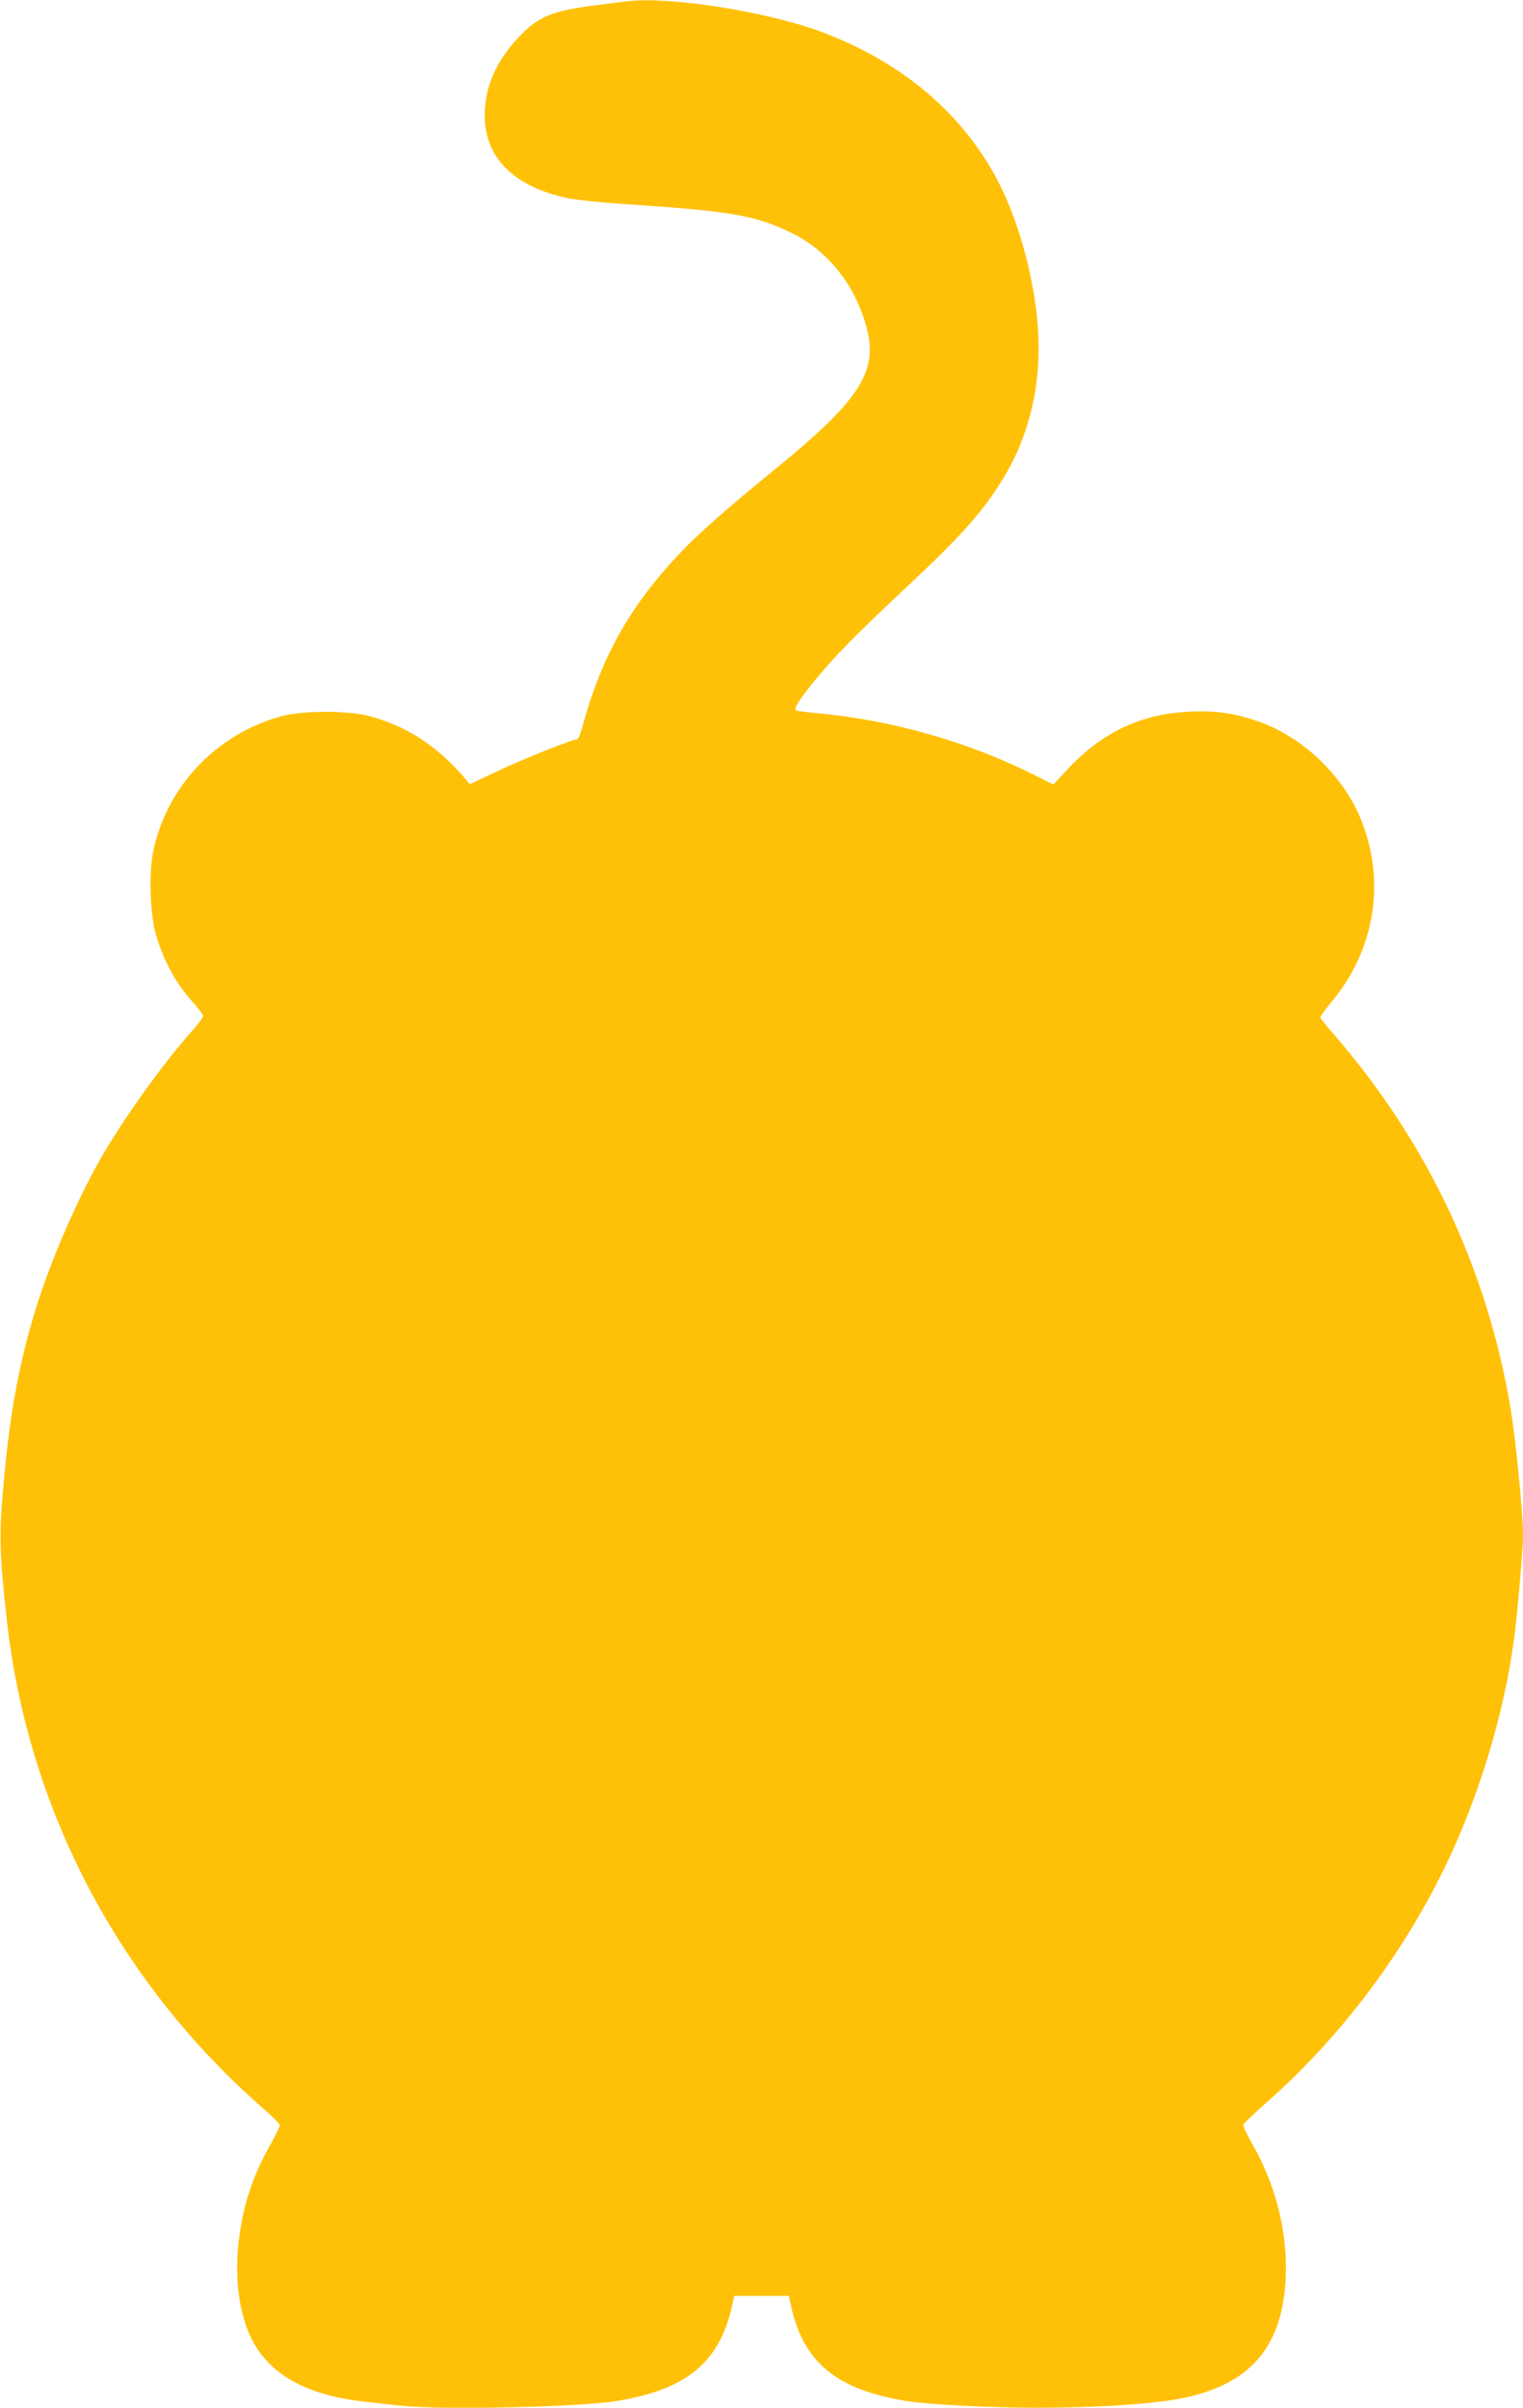 <?xml version="1.0" standalone="no"?>
<!DOCTYPE svg PUBLIC "-//W3C//DTD SVG 20010904//EN"
 "http://www.w3.org/TR/2001/REC-SVG-20010904/DTD/svg10.dtd">
<svg version="1.0" xmlns="http://www.w3.org/2000/svg"
 width="810pt" height="1280pt" viewBox="0 0 810 1280"
 preserveAspectRatio="xMidYMid meet">
<g transform="translate(0,1280) scale(0.1,-0.1)"
fill="#ffc107" stroke="none">
<path d="M3335 12793 c-16 -2 -84 -10 -150 -19 -248 -30 -321 -60 -428 -173
-120 -129 -179 -264 -179 -415 0 -225 157 -381 445 -440 43 -9 178 -23 300
-31 574 -38 697 -60 892 -156 191 -94 337 -280 395 -505 60 -228 -38 -381
-474 -737 -271 -221 -423 -355 -521 -459 -268 -284 -418 -552 -520 -930 -9
-32 -20 -58 -25 -58 -25 0 -300 -110 -428 -171 l-143 -68 -31 37 c-145 167
-304 271 -500 324 -117 32 -354 32 -473 0 -346 -95 -610 -375 -681 -722 -23
-114 -15 -334 15 -438 42 -143 108 -264 203 -367 26 -29 48 -59 48 -66 0 -8
-24 -41 -54 -74 -164 -184 -372 -476 -495 -691 -123 -219 -252 -515 -330 -758
-95 -298 -148 -576 -182 -964 -25 -273 -22 -370 17 -722 111 -1006 594 -1926
1364 -2599 47 -41 86 -80 88 -87 2 -6 -20 -51 -47 -100 -97 -168 -150 -331
-172 -524 -22 -193 3 -378 67 -510 96 -195 297 -306 615 -339 57 -7 145 -16
196 -21 212 -23 936 -6 1133 26 370 60 547 205 613 505 l12 54 145 0 145 0 12
-54 c66 -300 243 -445 613 -505 118 -19 441 -36 695 -36 315 0 606 19 764 49
363 71 537 266 558 626 14 246 -48 504 -178 729 -27 49 -49 94 -47 100 2 7 57
60 123 118 433 381 800 888 1025 1418 140 329 243 692 290 1030 18 125 50 490
50 567 0 116 -38 505 -66 673 -122 736 -439 1411 -933 1983 -42 48 -77 92 -79
97 -2 5 25 42 58 82 234 277 293 648 155 979 -96 230 -309 432 -541 513 -128
45 -226 59 -364 53 -261 -11 -469 -110 -654 -308 l-74 -80 -89 45 c-357 181
-771 299 -1171 335 -57 5 -107 12 -110 15 -10 11 17 54 96 152 105 129 216
243 502 511 292 273 408 405 515 586 134 225 196 501 175 785 -21 286 -113
605 -235 821 -192 341 -508 600 -920 753 -289 107 -812 189 -1030 161z"/>
</g>
</svg>
